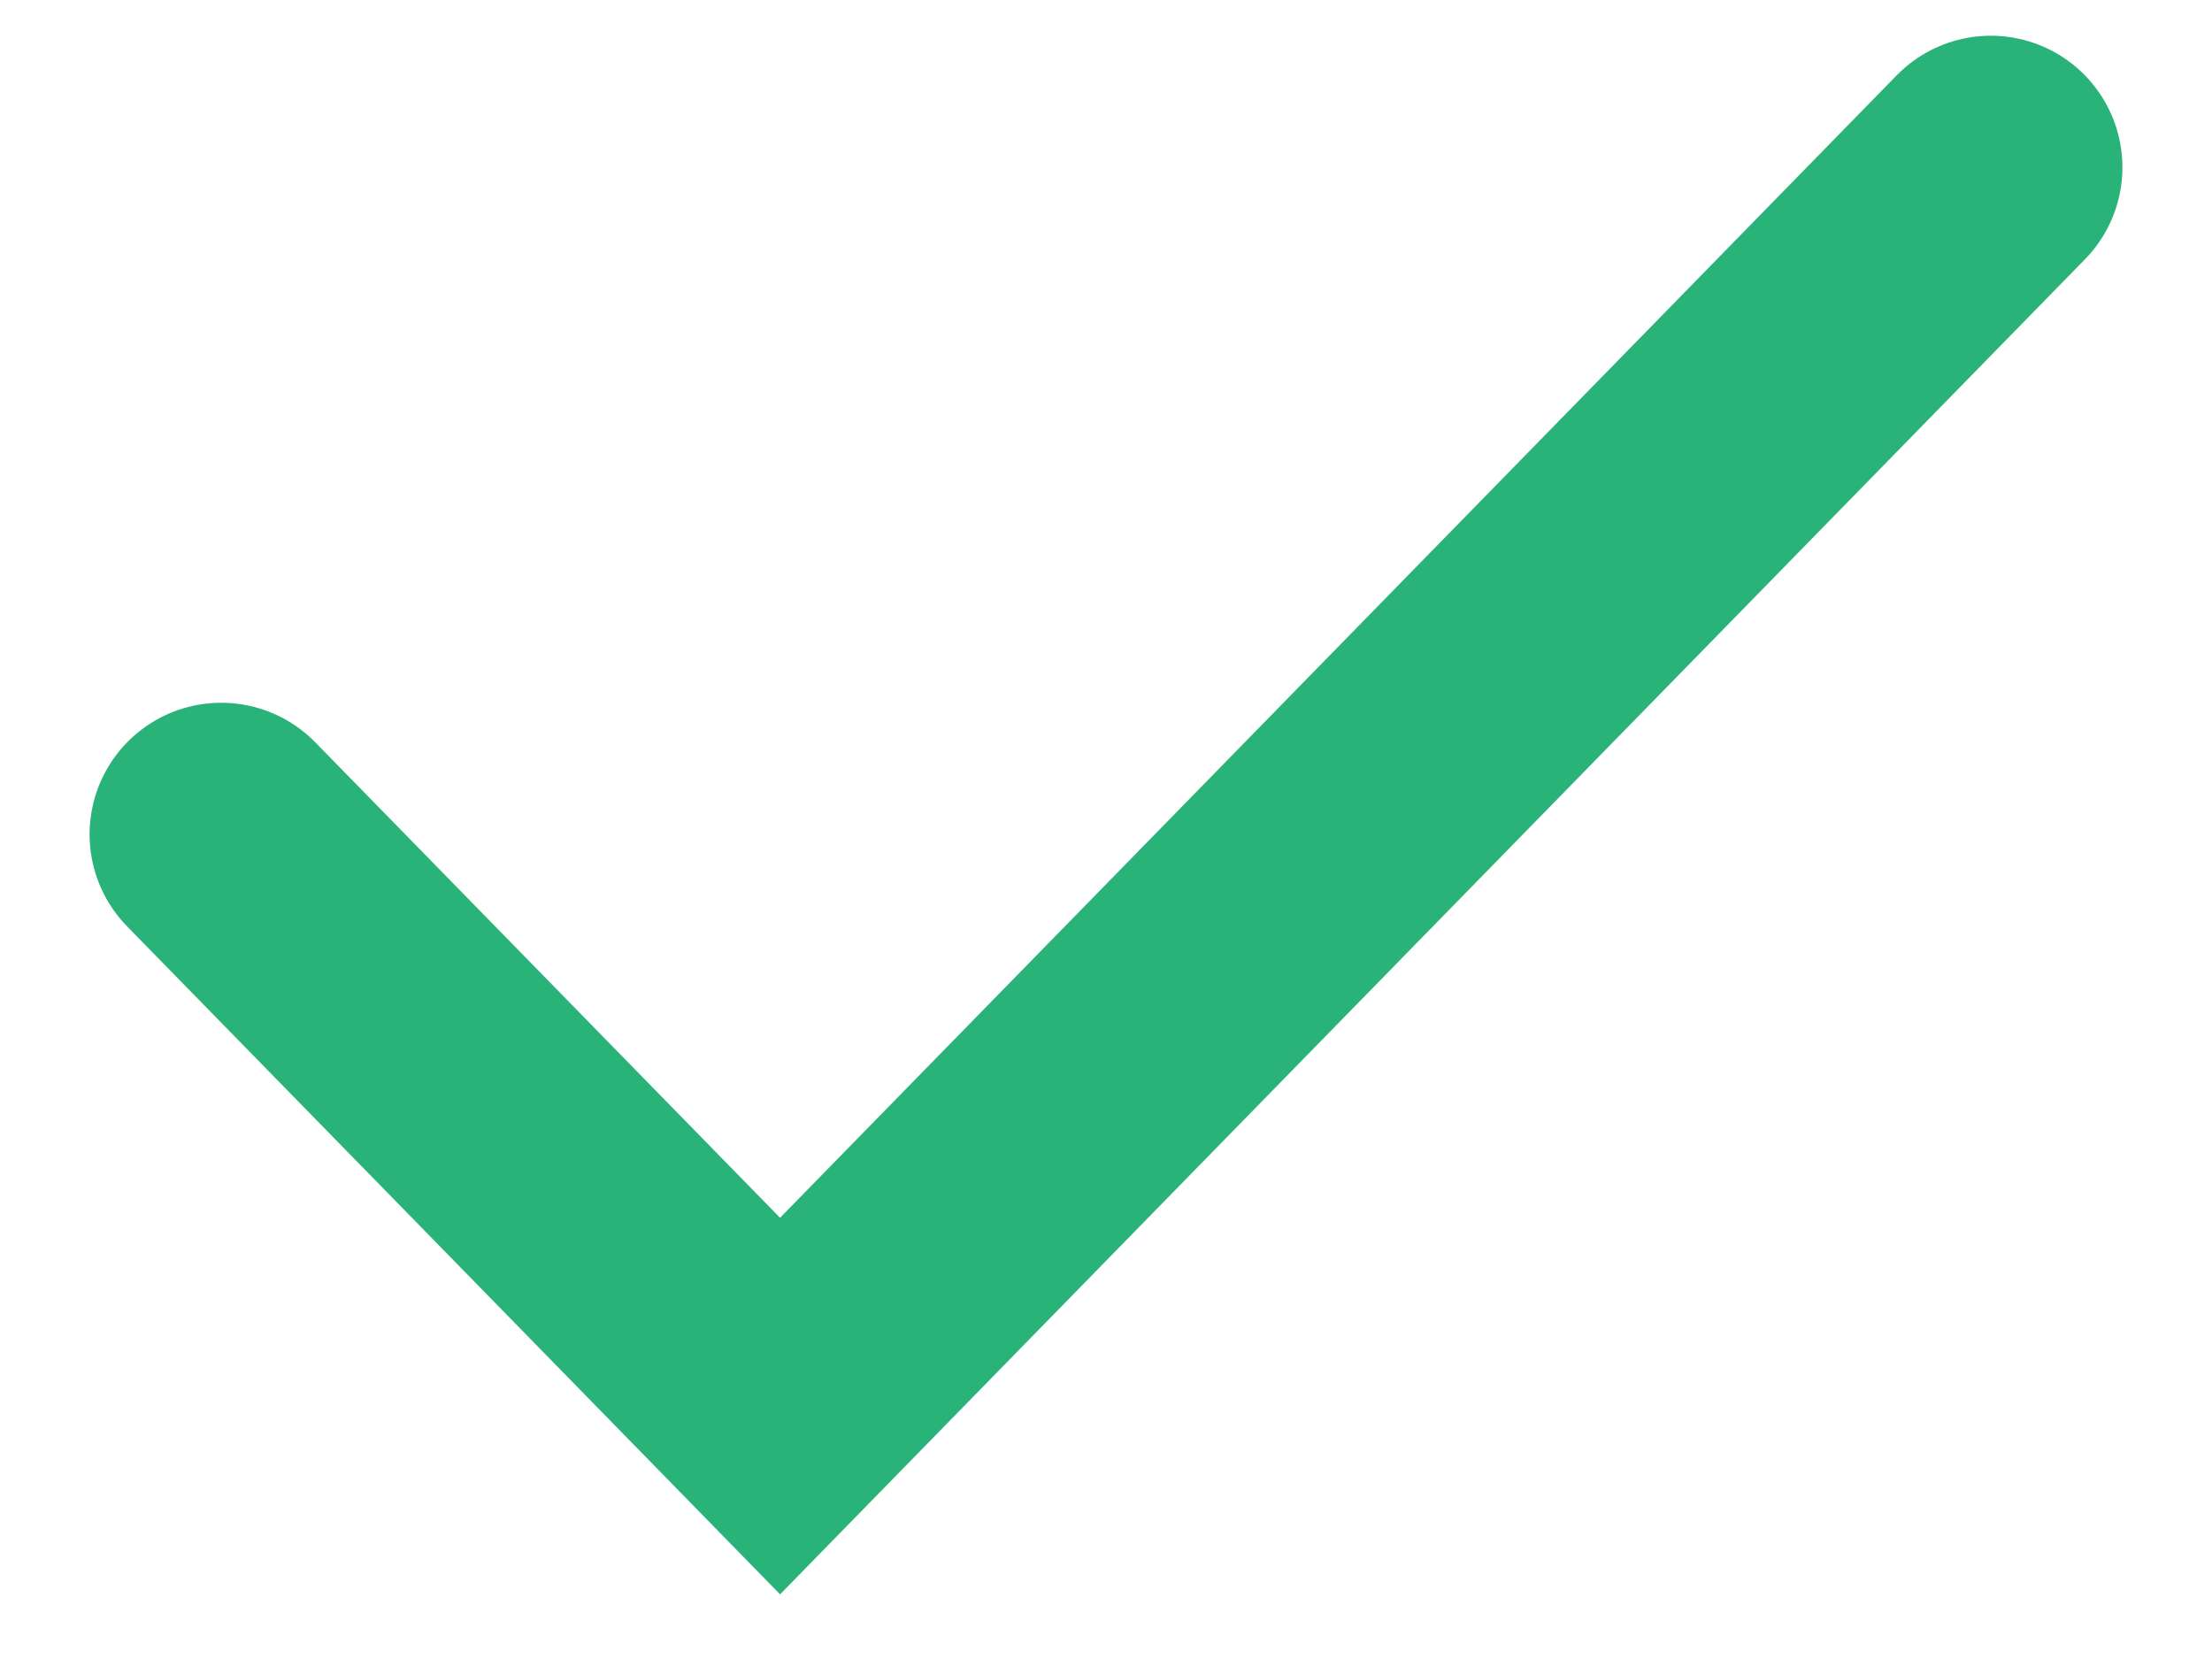 <?xml version="1.0" encoding="UTF-8"?> <svg xmlns="http://www.w3.org/2000/svg" width="20" height="15" viewBox="0 0 20 15" fill="none"> <path d="M2 7.544L7.053 12.713L18 1.513" stroke="#29B379" stroke-width="2.38" stroke-linecap="round"></path> </svg> 